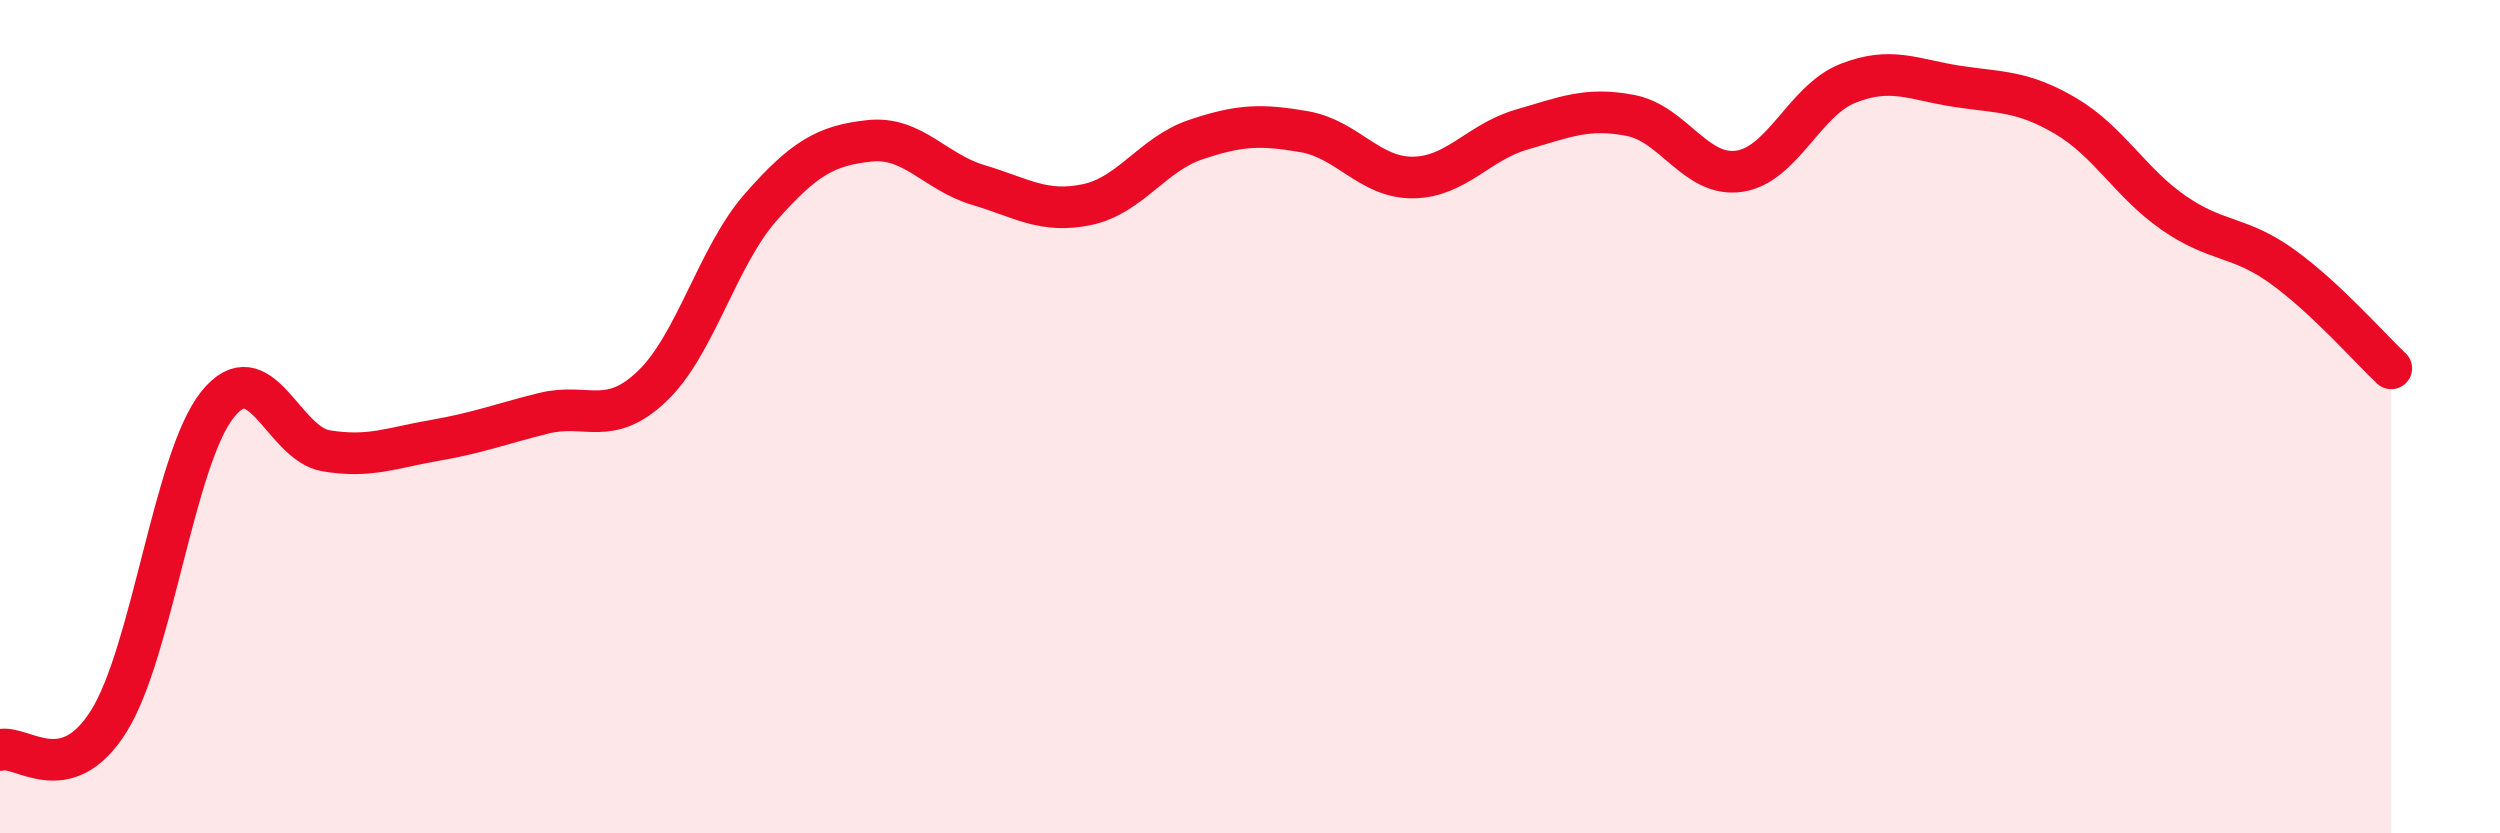 
    <svg width="60" height="20" viewBox="0 0 60 20" xmlns="http://www.w3.org/2000/svg">
      <path
        d="M 0,18 C 0.52,17.86 1.57,18.97 2.61,17.31 C 3.65,15.65 4.18,11.01 5.22,9.71 C 6.26,8.41 6.79,10.65 7.83,10.82 C 8.87,10.99 9.39,10.75 10.43,10.57 C 11.47,10.39 12,10.18 13.04,9.92 C 14.08,9.66 14.61,10.26 15.65,9.27 C 16.69,8.28 17.22,6.15 18.26,4.97 C 19.3,3.79 19.83,3.49 20.87,3.38 C 21.91,3.27 22.44,4.13 23.48,4.44 C 24.52,4.75 25.05,5.13 26.09,4.91 C 27.13,4.69 27.66,3.7 28.7,3.35 C 29.74,3 30.26,2.98 31.3,3.16 C 32.34,3.34 32.87,4.27 33.91,4.26 C 34.95,4.25 35.48,3.41 36.52,3.11 C 37.56,2.81 38.09,2.57 39.13,2.77 C 40.17,2.97 40.7,4.26 41.74,4.11 C 42.78,3.96 43.31,2.41 44.35,2 C 45.39,1.59 45.92,1.91 46.96,2.07 C 48,2.23 48.53,2.17 49.57,2.78 C 50.61,3.39 51.13,4.39 52.17,5.11 C 53.21,5.83 53.74,5.65 54.78,6.4 C 55.82,7.15 56.87,8.35 57.39,8.84L57.39 20L0 20Z"
        fill="#EB0A25"
        opacity="0.1"
        stroke-linecap="round"
        stroke-linejoin="round"
      />
      <path
        d="M 0,18 C 0.52,17.86 1.57,18.97 2.61,17.31 C 3.65,15.65 4.18,11.01 5.22,9.71 C 6.26,8.41 6.79,10.65 7.83,10.82 C 8.87,10.99 9.39,10.75 10.43,10.57 C 11.47,10.39 12,10.18 13.04,9.92 C 14.08,9.66 14.61,10.26 15.65,9.27 C 16.69,8.28 17.22,6.15 18.26,4.97 C 19.3,3.79 19.83,3.49 20.87,3.38 C 21.91,3.27 22.44,4.13 23.48,4.44 C 24.52,4.75 25.05,5.13 26.09,4.91 C 27.13,4.69 27.66,3.7 28.7,3.35 C 29.74,3 30.26,2.98 31.3,3.16 C 32.34,3.34 32.87,4.27 33.91,4.26 C 34.95,4.25 35.48,3.41 36.52,3.11 C 37.56,2.81 38.09,2.57 39.13,2.77 C 40.17,2.97 40.7,4.26 41.74,4.11 C 42.78,3.96 43.31,2.41 44.35,2 C 45.39,1.59 45.92,1.91 46.96,2.07 C 48,2.23 48.53,2.17 49.57,2.78 C 50.61,3.39 51.13,4.39 52.17,5.11 C 53.21,5.83 53.74,5.65 54.78,6.4 C 55.82,7.15 56.87,8.35 57.39,8.84"
        stroke="#EB0A25"
        stroke-width="1"
        fill="none"
        stroke-linecap="round"
        stroke-linejoin="round"
      />
    </svg>
  
